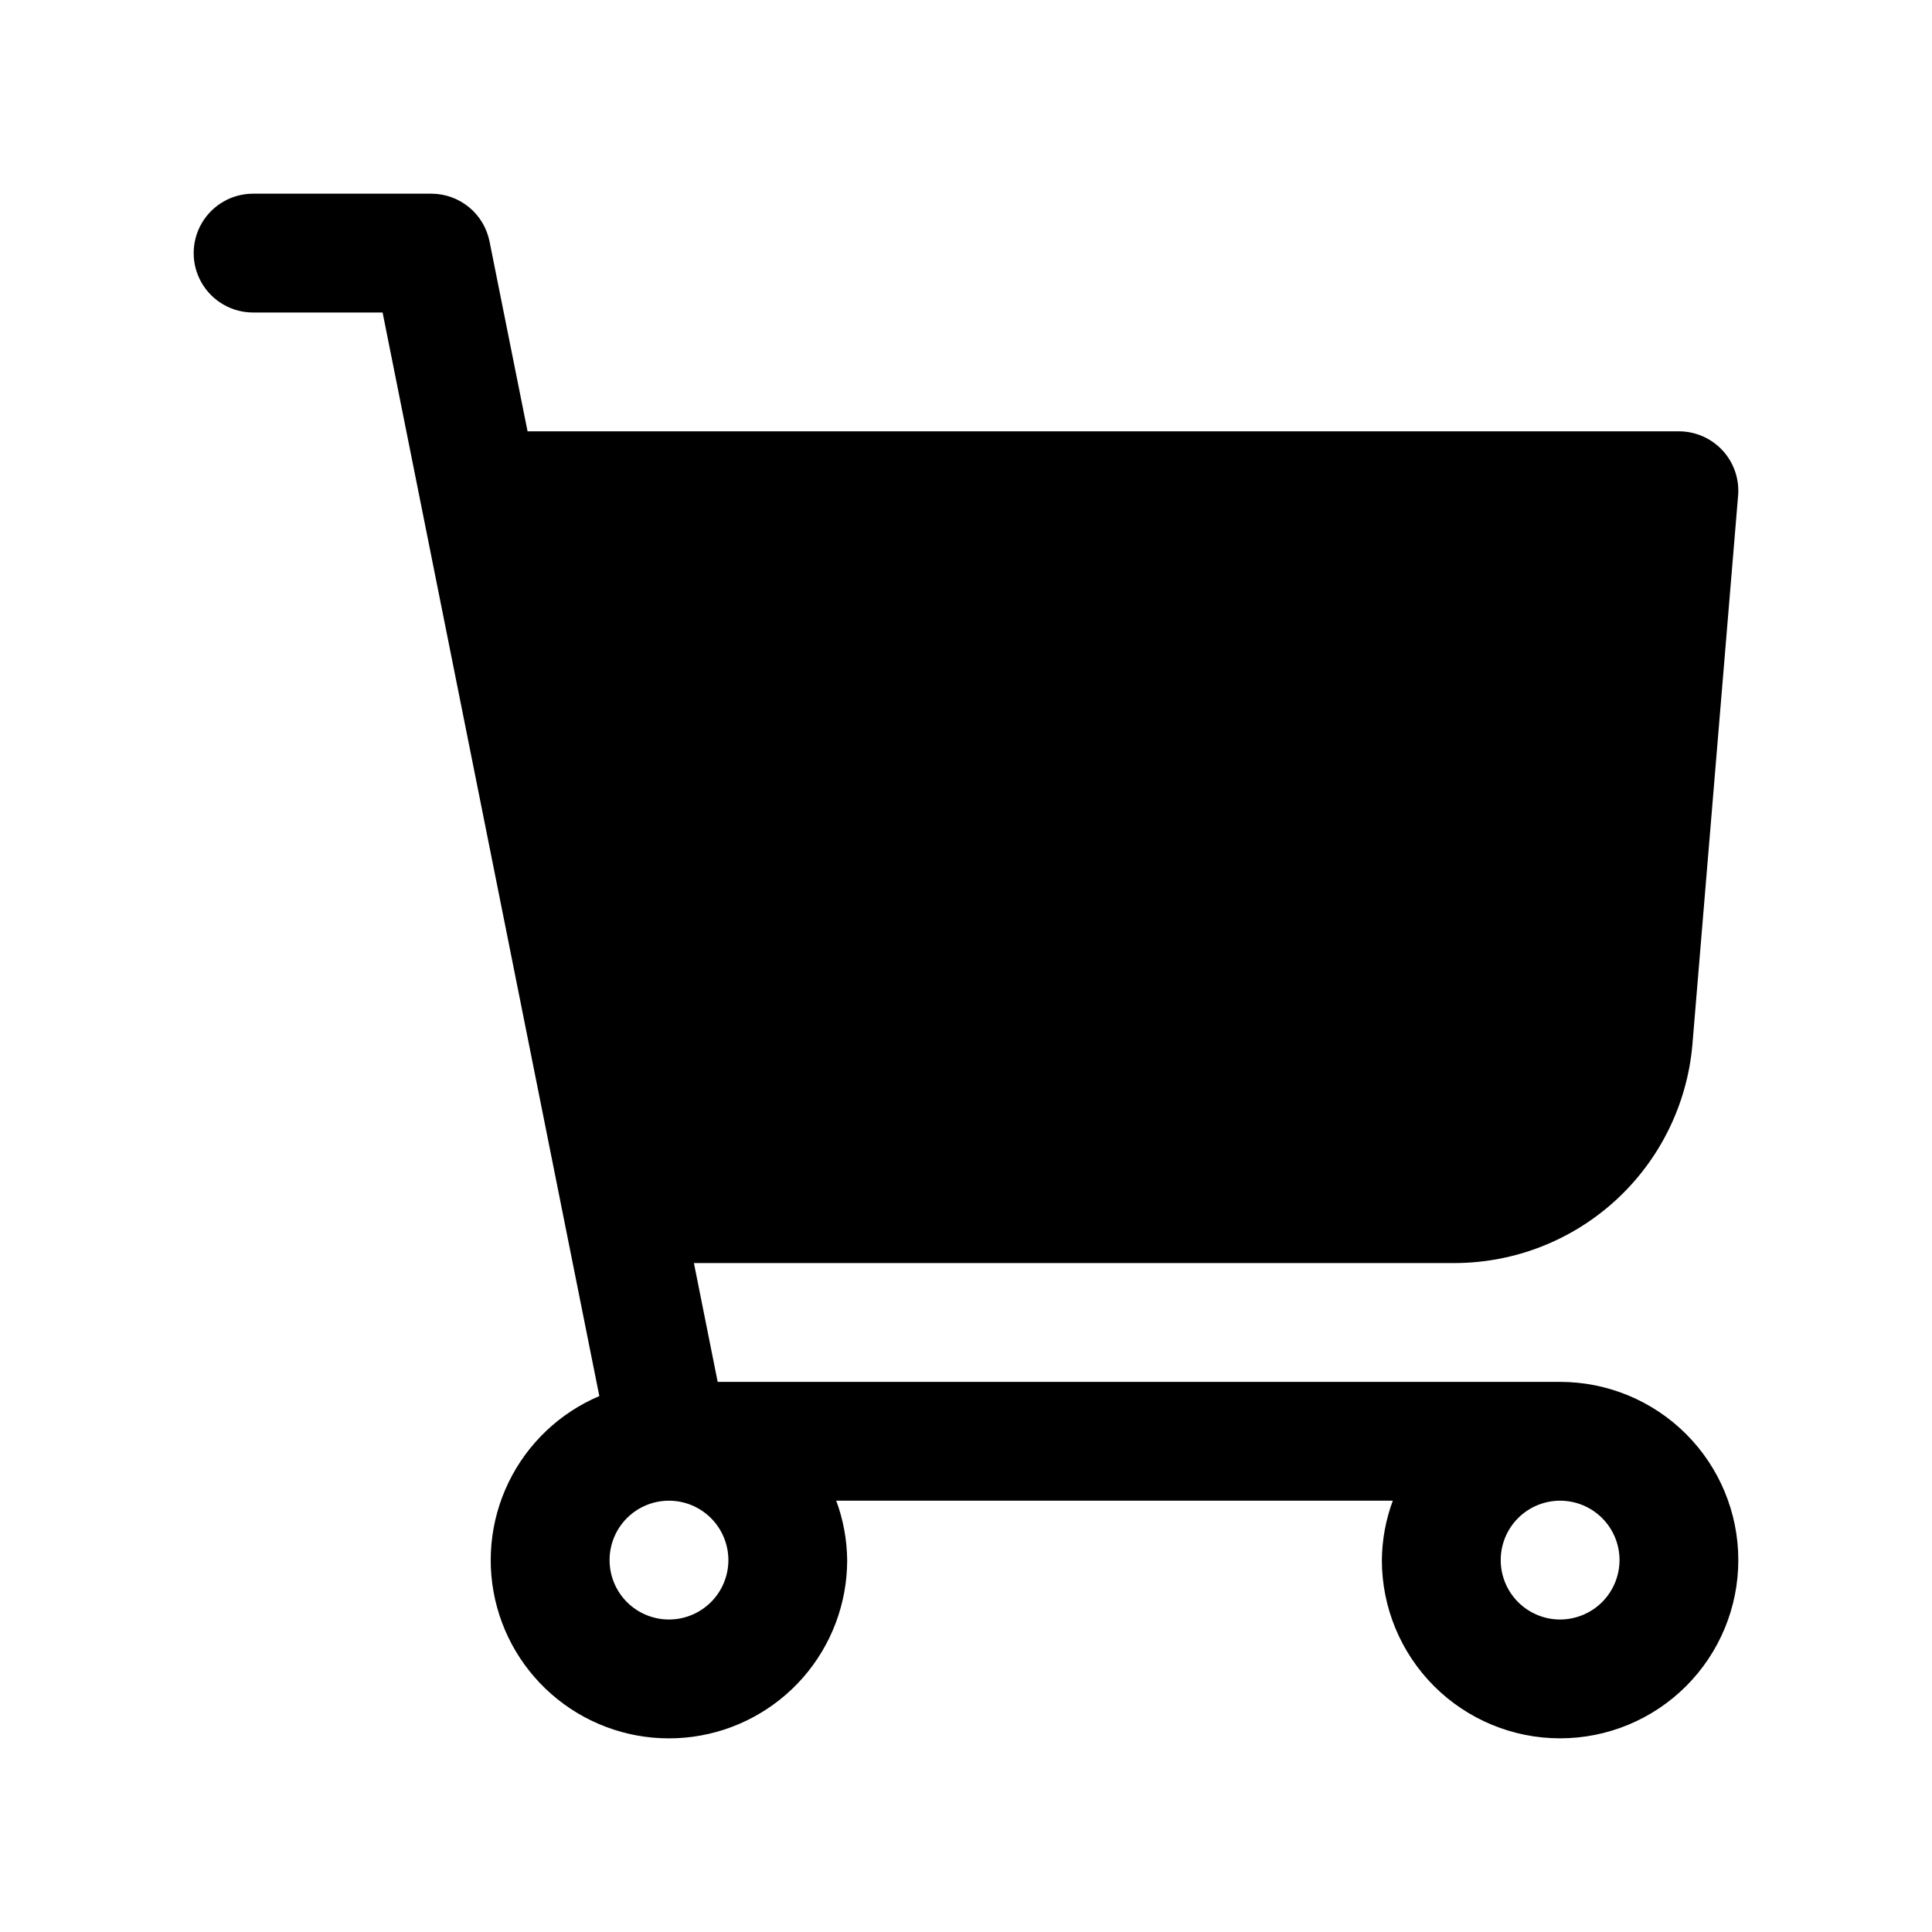 <?xml version="1.0" encoding="UTF-8"?>
<!-- Uploaded to: SVG Repo, www.svgrepo.com, Generator: SVG Repo Mixer Tools -->
<svg fill="#000000" width="800px" height="800px" version="1.1" viewBox="144 144 512 512" xmlns="http://www.w3.org/2000/svg">
 <path d="m557.44 510.21h-223.25l-6.297-31.488h201.84c15.77-0.086 30.938-6.051 42.547-16.727 11.605-10.68 18.812-25.301 20.211-41.008l12.121-145.63h0.004c0.363-4.387-1.121-8.727-4.102-11.965s-7.184-5.082-11.586-5.086h-305.12l-10.078-50.32c-0.715-3.566-2.641-6.777-5.453-9.086-2.812-2.305-6.336-3.566-9.977-3.57h-47.23c-5.625 0-10.824 3.004-13.637 7.875-2.812 4.871-2.812 10.871 0 15.742s8.012 7.871 13.637 7.871h34.32l10.066 50.324 37.785 188.93 9.586 47.902c-10.527 4.469-19.078 12.602-24.062 22.895-4.981 10.293-6.062 22.047-3.039 33.074 3.023 11.031 9.949 20.586 19.484 26.898 9.535 6.312 21.039 8.949 32.375 7.422 11.332-1.527 21.727-7.113 29.254-15.723 7.527-8.613 11.672-19.66 11.672-31.098-0.055-5.375-1.035-10.699-2.902-15.742h147.5-0.004c-1.863 5.043-2.848 10.367-2.898 15.742 0 12.527 4.977 24.543 13.832 33.398 8.859 8.859 20.875 13.836 33.398 13.836 12.527 0 24.543-4.977 33.398-13.836 8.859-8.855 13.836-20.871 13.836-33.398 0-12.523-4.977-24.539-13.836-33.398-8.855-8.855-20.871-13.832-33.398-13.832zm-220.41 47.23c0 4.176-1.66 8.18-4.613 11.133-2.953 2.953-6.957 4.613-11.133 4.613-4.176 0-8.18-1.66-11.133-4.613-2.953-2.953-4.609-6.957-4.609-11.133s1.656-8.18 4.609-11.133c2.953-2.949 6.957-4.609 11.133-4.609 4.176 0.004 8.176 1.664 11.129 4.617 2.949 2.949 4.609 6.953 4.617 11.125zm220.42 15.742-0.004 0.004c-4.176 0-8.18-1.66-11.133-4.613-2.949-2.953-4.609-6.957-4.609-11.133s1.66-8.18 4.609-11.133c2.953-2.949 6.957-4.609 11.133-4.609s8.18 1.66 11.133 4.609c2.953 2.953 4.613 6.957 4.613 11.133-0.008 4.176-1.668 8.176-4.617 11.129-2.953 2.949-6.953 4.609-11.129 4.617z"/>
</svg>